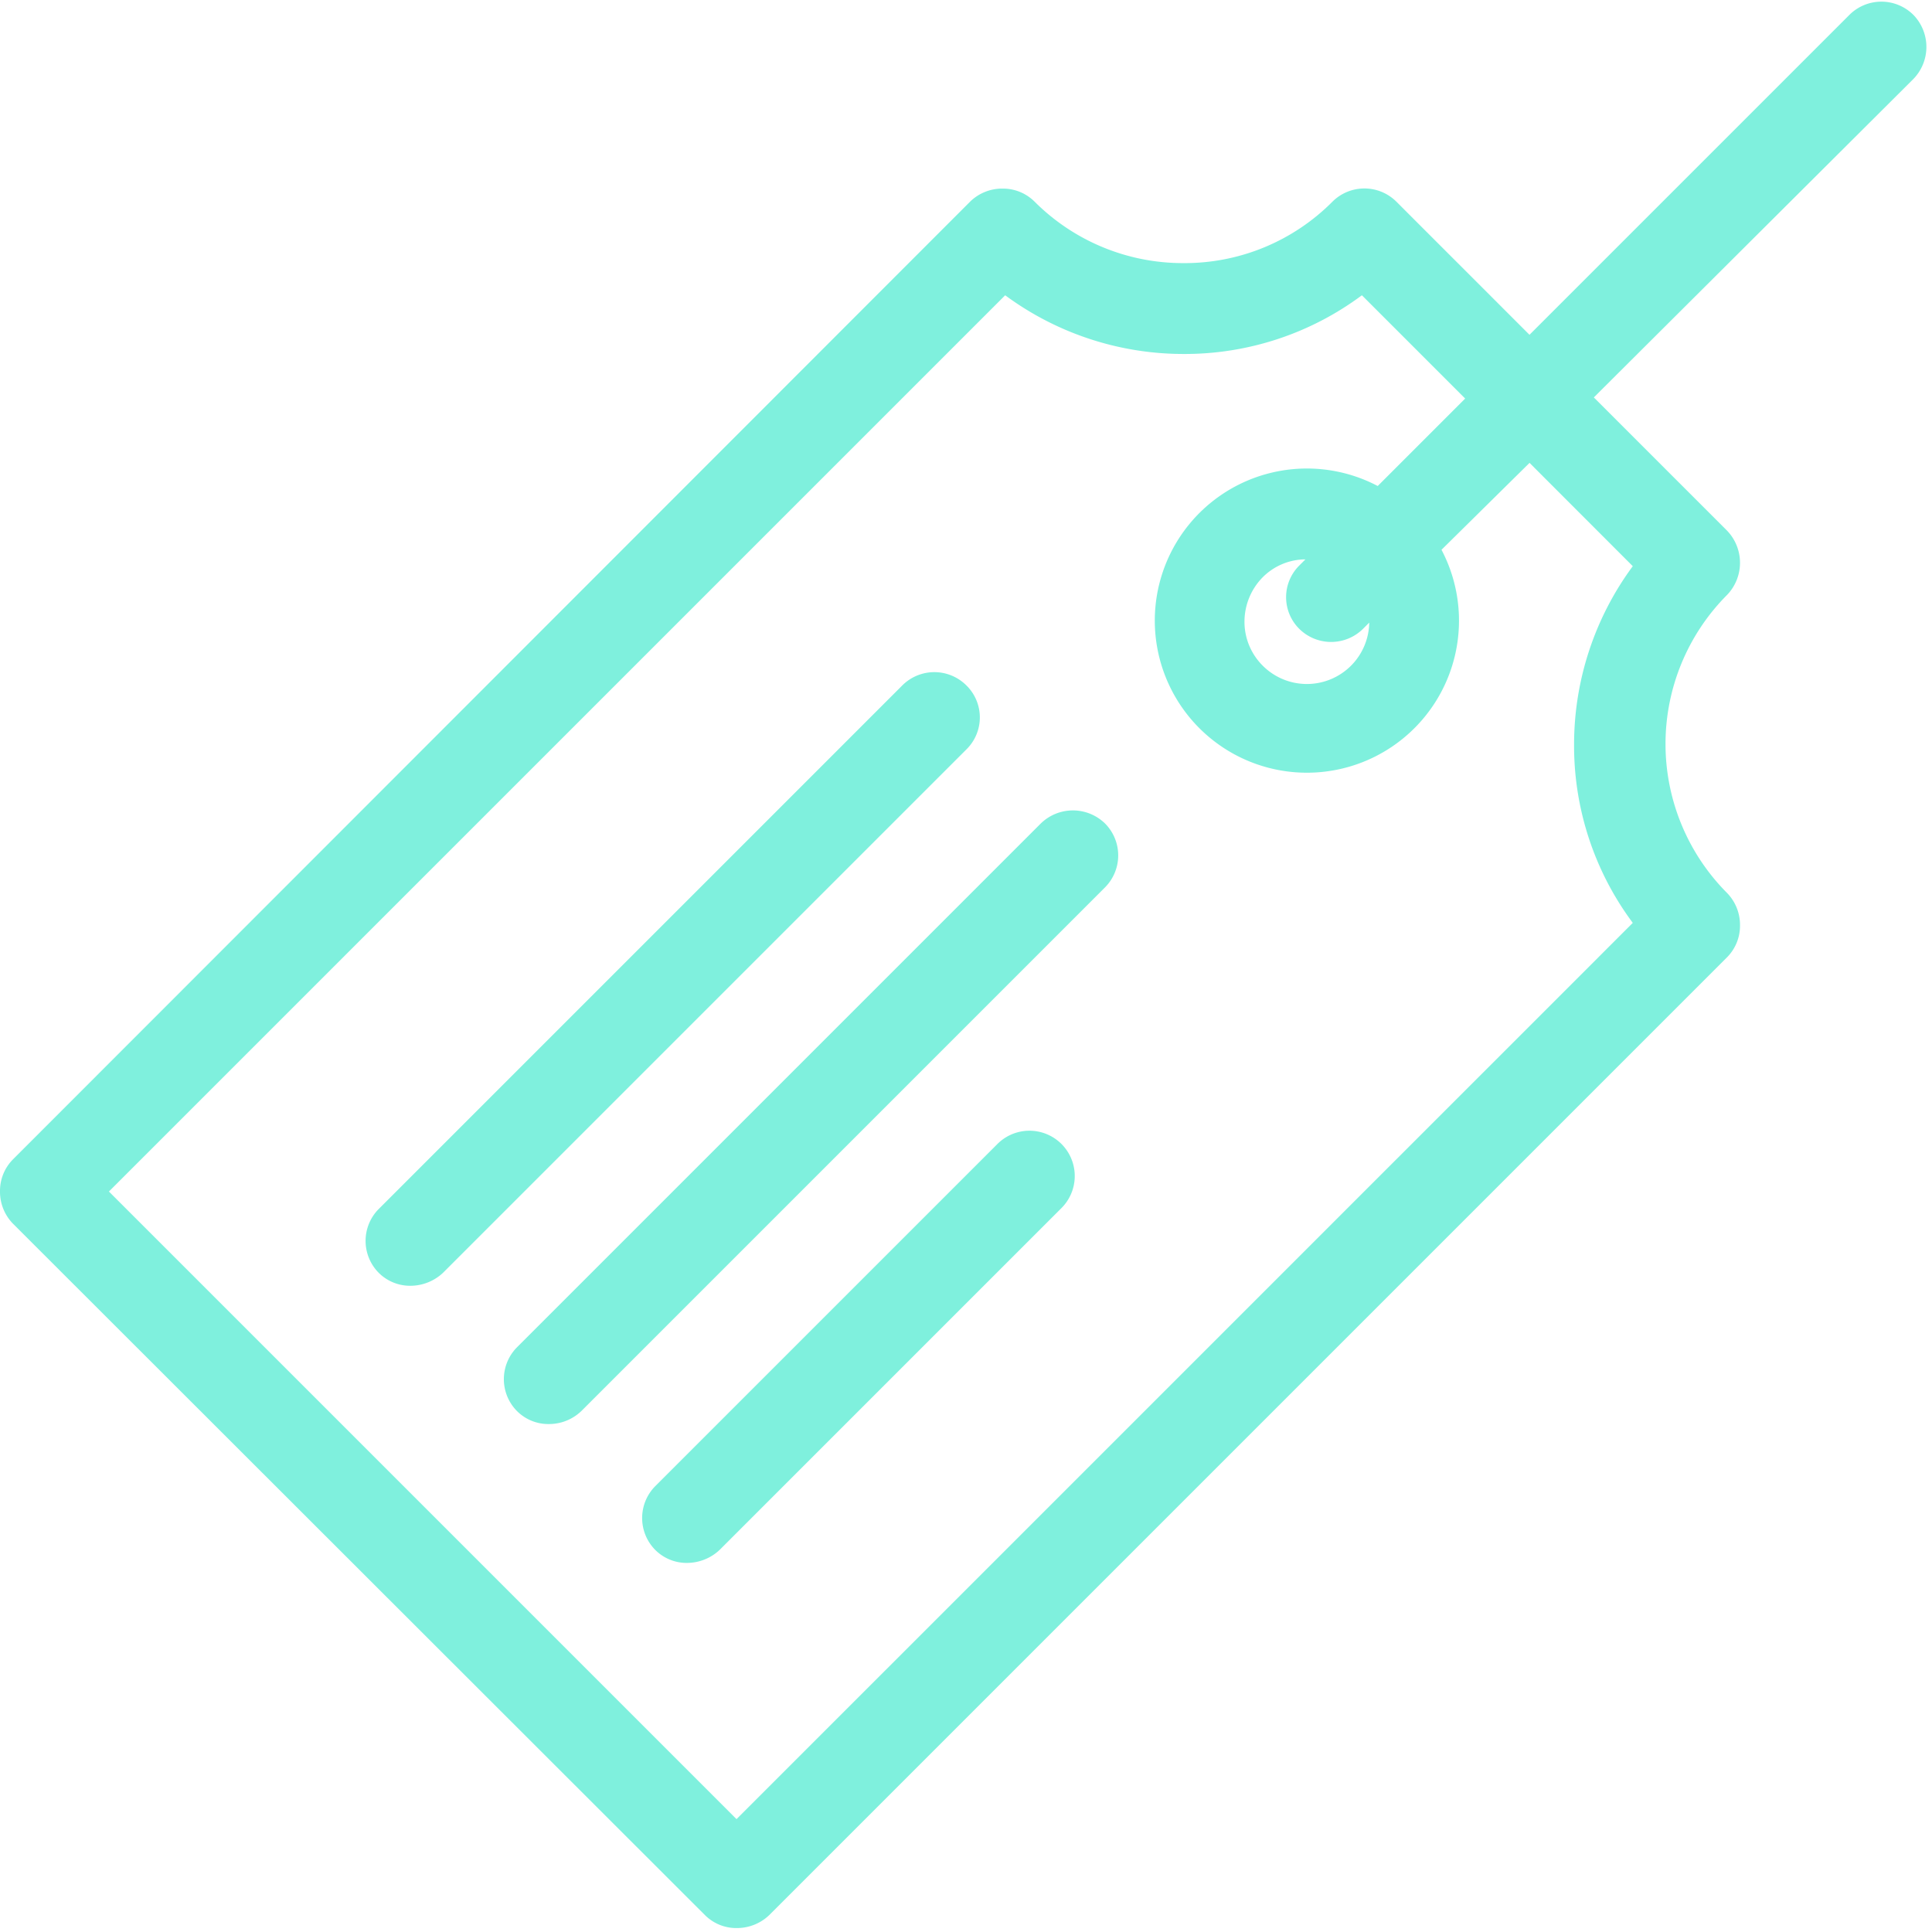 <?xml version="1.0" encoding="UTF-8"?> <svg xmlns="http://www.w3.org/2000/svg" xmlns:xlink="http://www.w3.org/1999/xlink" width="285" height="285" viewBox="0 0 285 285"><defs><clipPath id="a"><rect width="285" height="285" fill="#00e2bb"></rect></clipPath></defs><g transform="translate(0 0.404)" opacity="0.5"><path d="M153.38,120.711a6.683,6.683,0,0,0-9.408,0L66.711,197.972a6.683,6.683,0,0,0,0,9.408,6.534,6.534,0,0,0,4.746,1.915A7.042,7.042,0,0,0,76.2,207.38l77.262-77.262a6.609,6.609,0,0,0-.083-9.408Zm0,0" transform="translate(-10.846 -20.028)" fill="#00e2bb"></path><g transform="translate(0 -0.404)"><g transform="translate(0 0)" clip-path="url(#a)"><path d="M166.164,202l-50.453,50.453a6.683,6.683,0,0,0,0,9.408,6.534,6.534,0,0,0,4.746,1.915,7.042,7.042,0,0,0,4.746-1.915l50.453-50.453A6.682,6.682,0,1,0,166.164,202Zm0,0" transform="translate(-19.05 -33.223)" fill="#00e2bb"></path></g><g transform="translate(0 0)" clip-path="url(#a)"><path d="M282.238,1.911a6.683,6.683,0,0,0-9.408,0L225.624,49.117,205.976,29.468a6.683,6.683,0,0,0-9.408,0,30.716,30.716,0,0,1-21.98,9.075,30.918,30.918,0,0,1-21.98-9.075,6.6,6.6,0,0,0-4.746-1.915,6.742,6.742,0,0,0-4.746,1.915L1.915,170.754A6.6,6.6,0,0,0,0,175.5a6.742,6.742,0,0,0,1.915,4.746L103.987,282.234a6.534,6.534,0,0,0,4.746,1.915,6.889,6.889,0,0,0,4.746-1.915L254.764,140.948a6.6,6.6,0,0,0,1.915-4.746,6.742,6.742,0,0,0-1.915-4.746,31.155,31.155,0,0,1,0-43.959,6.838,6.838,0,0,0,0-9.491L235.115,58.358,282.238,11.4a6.785,6.785,0,0,0,0-9.491ZM240.86,83.252a44.281,44.281,0,0,0-8.659,26.309,43.727,43.727,0,0,0,8.659,26.309L108.649,268.08,16.068,175.5,148.279,43.289a44.281,44.281,0,0,0,26.309,8.659A43.727,43.727,0,0,0,200.9,43.289l15.236,15.236-12.9,12.9a22.437,22.437,0,1,0,9.408,9.408l12.988-12.821Zm-49.2,9.241a6.683,6.683,0,0,0,9.408,0l.916-.916A9.2,9.2,0,0,1,186.244,97.9a9.131,9.131,0,0,1-2.664-6.494,9.341,9.341,0,0,1,2.664-6.494,8.949,8.949,0,0,1,6.327-2.664l-.916.916a6.583,6.583,0,0,0,0,9.325Zm0,0" transform="translate(0 0.269)" fill="#00e2bb"></path></g></g><path d="M168.472,145.211,91.211,222.472a6.683,6.683,0,0,0,0,9.408,6.534,6.534,0,0,0,4.746,1.915,6.889,6.889,0,0,0,4.746-1.915l77.262-77.262a6.683,6.683,0,0,0,0-9.408,6.785,6.785,0,0,0-9.491,0Zm0,0" transform="translate(-14.948 -24.13)" fill="#00e2bb"></path></g></svg> 